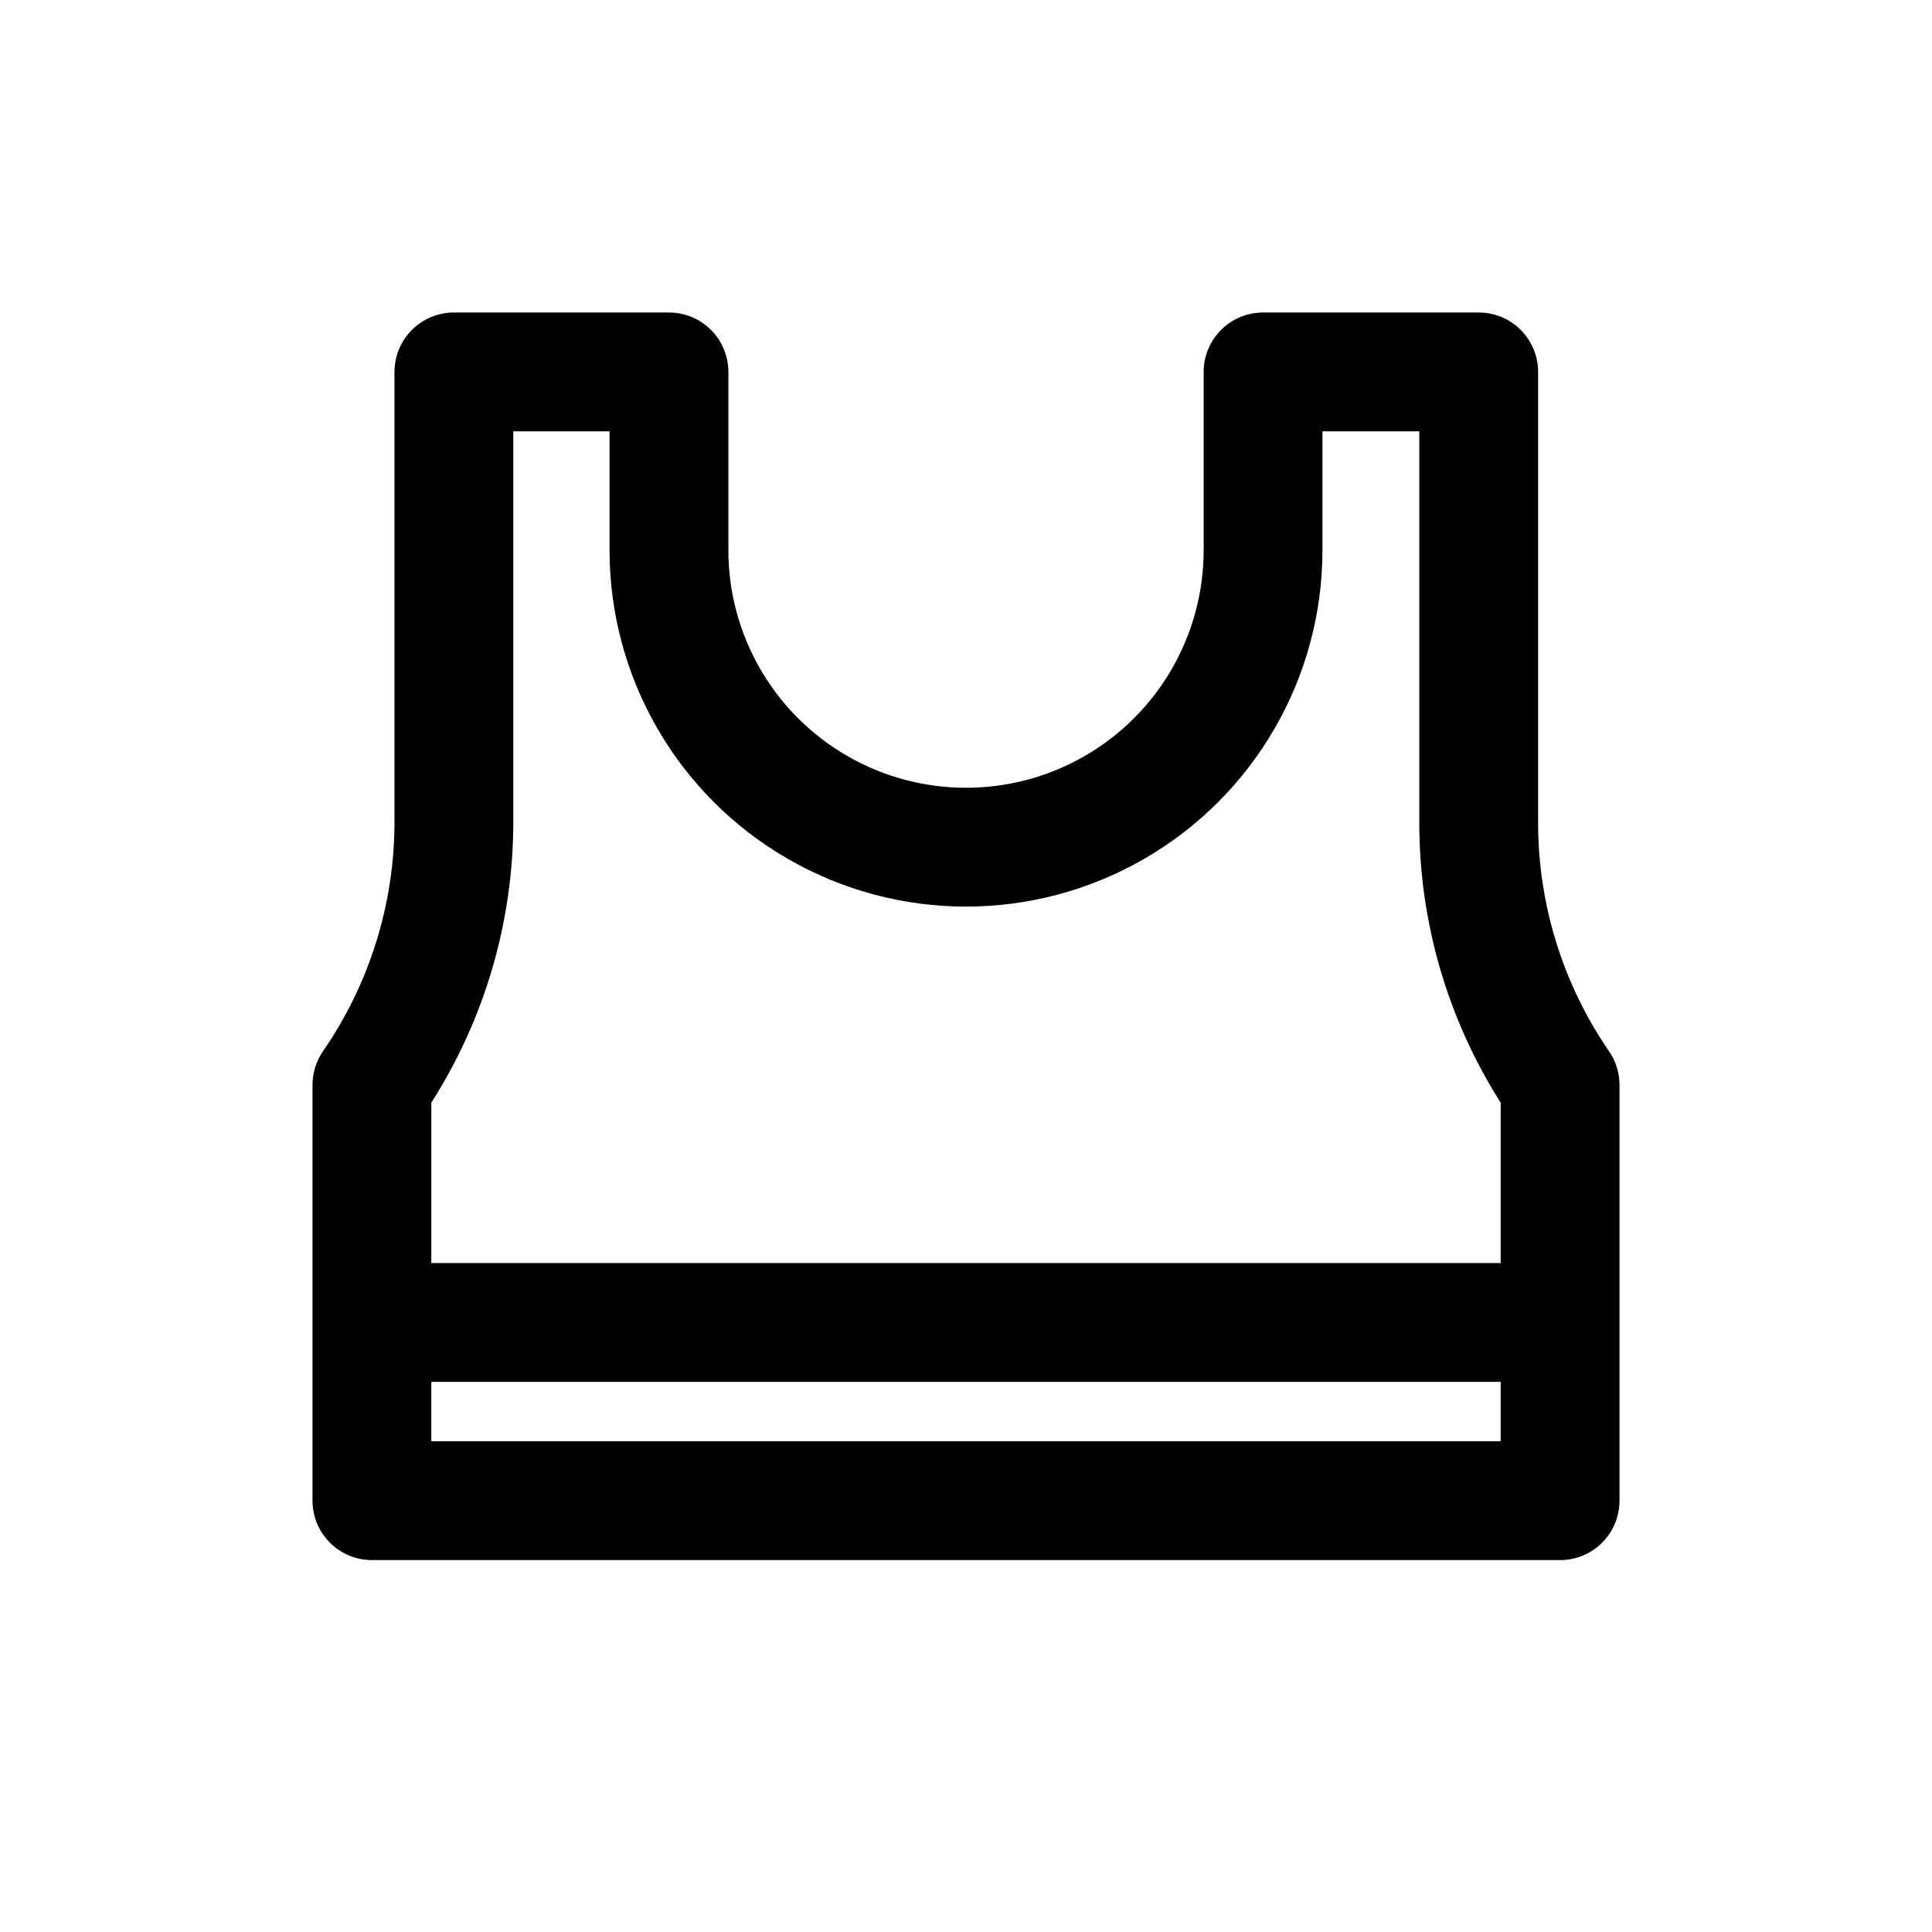 <?xml version="1.0" encoding="UTF-8"?>
<!-- Uploaded to: SVG Repo, www.svgrepo.com, Generator: SVG Repo Mixer Tools -->
<svg fill="#000000" width="800px" height="800px" version="1.1" viewBox="144 144 512 512" xmlns="http://www.w3.org/2000/svg">
 <path d="m242.56 557.44h314.88c4.176 0 8.18-1.656 11.133-4.609 2.953-2.953 4.613-6.957 4.613-11.133v-110.21c-0.008-3.211-0.996-6.344-2.836-8.977-12.266-17.887-18.797-39.082-18.734-60.77v-119.18c0-4.176-1.66-8.18-4.609-11.133-2.953-2.953-6.957-4.613-11.133-4.613h-57.152c-4.176 0-8.18 1.66-11.133 4.613-2.953 2.953-4.609 6.957-4.609 11.133v47.23c0 22.5-12.004 43.289-31.488 54.539-19.488 11.25-43.492 11.25-62.977 0s-31.488-32.039-31.488-54.539v-47.23c0-4.176-1.66-8.18-4.613-11.133s-6.957-4.613-11.133-4.613h-56.992c-4.176 0-8.18 1.66-11.133 4.613s-4.613 6.957-4.613 11.133v119.18c0.012 21.703-6.578 42.895-18.891 60.77-1.84 2.633-2.828 5.766-2.836 8.977v110.21c0 4.176 1.66 8.18 4.613 11.133s6.957 4.609 11.133 4.609zm15.742-31.488v-15.742h283.39v15.742zm21.727-164.21v-103.44h25.508v31.488c0 33.75 18.004 64.934 47.23 81.809s65.238 16.875 94.465 0c29.227-16.875 47.23-48.059 47.23-81.809v-31.488h25.664v103.44c-0.062 26.371 7.422 52.211 21.57 74.469v42.508h-283.39v-42.508c14.195-22.246 21.734-48.082 21.727-74.469z"/>
</svg>